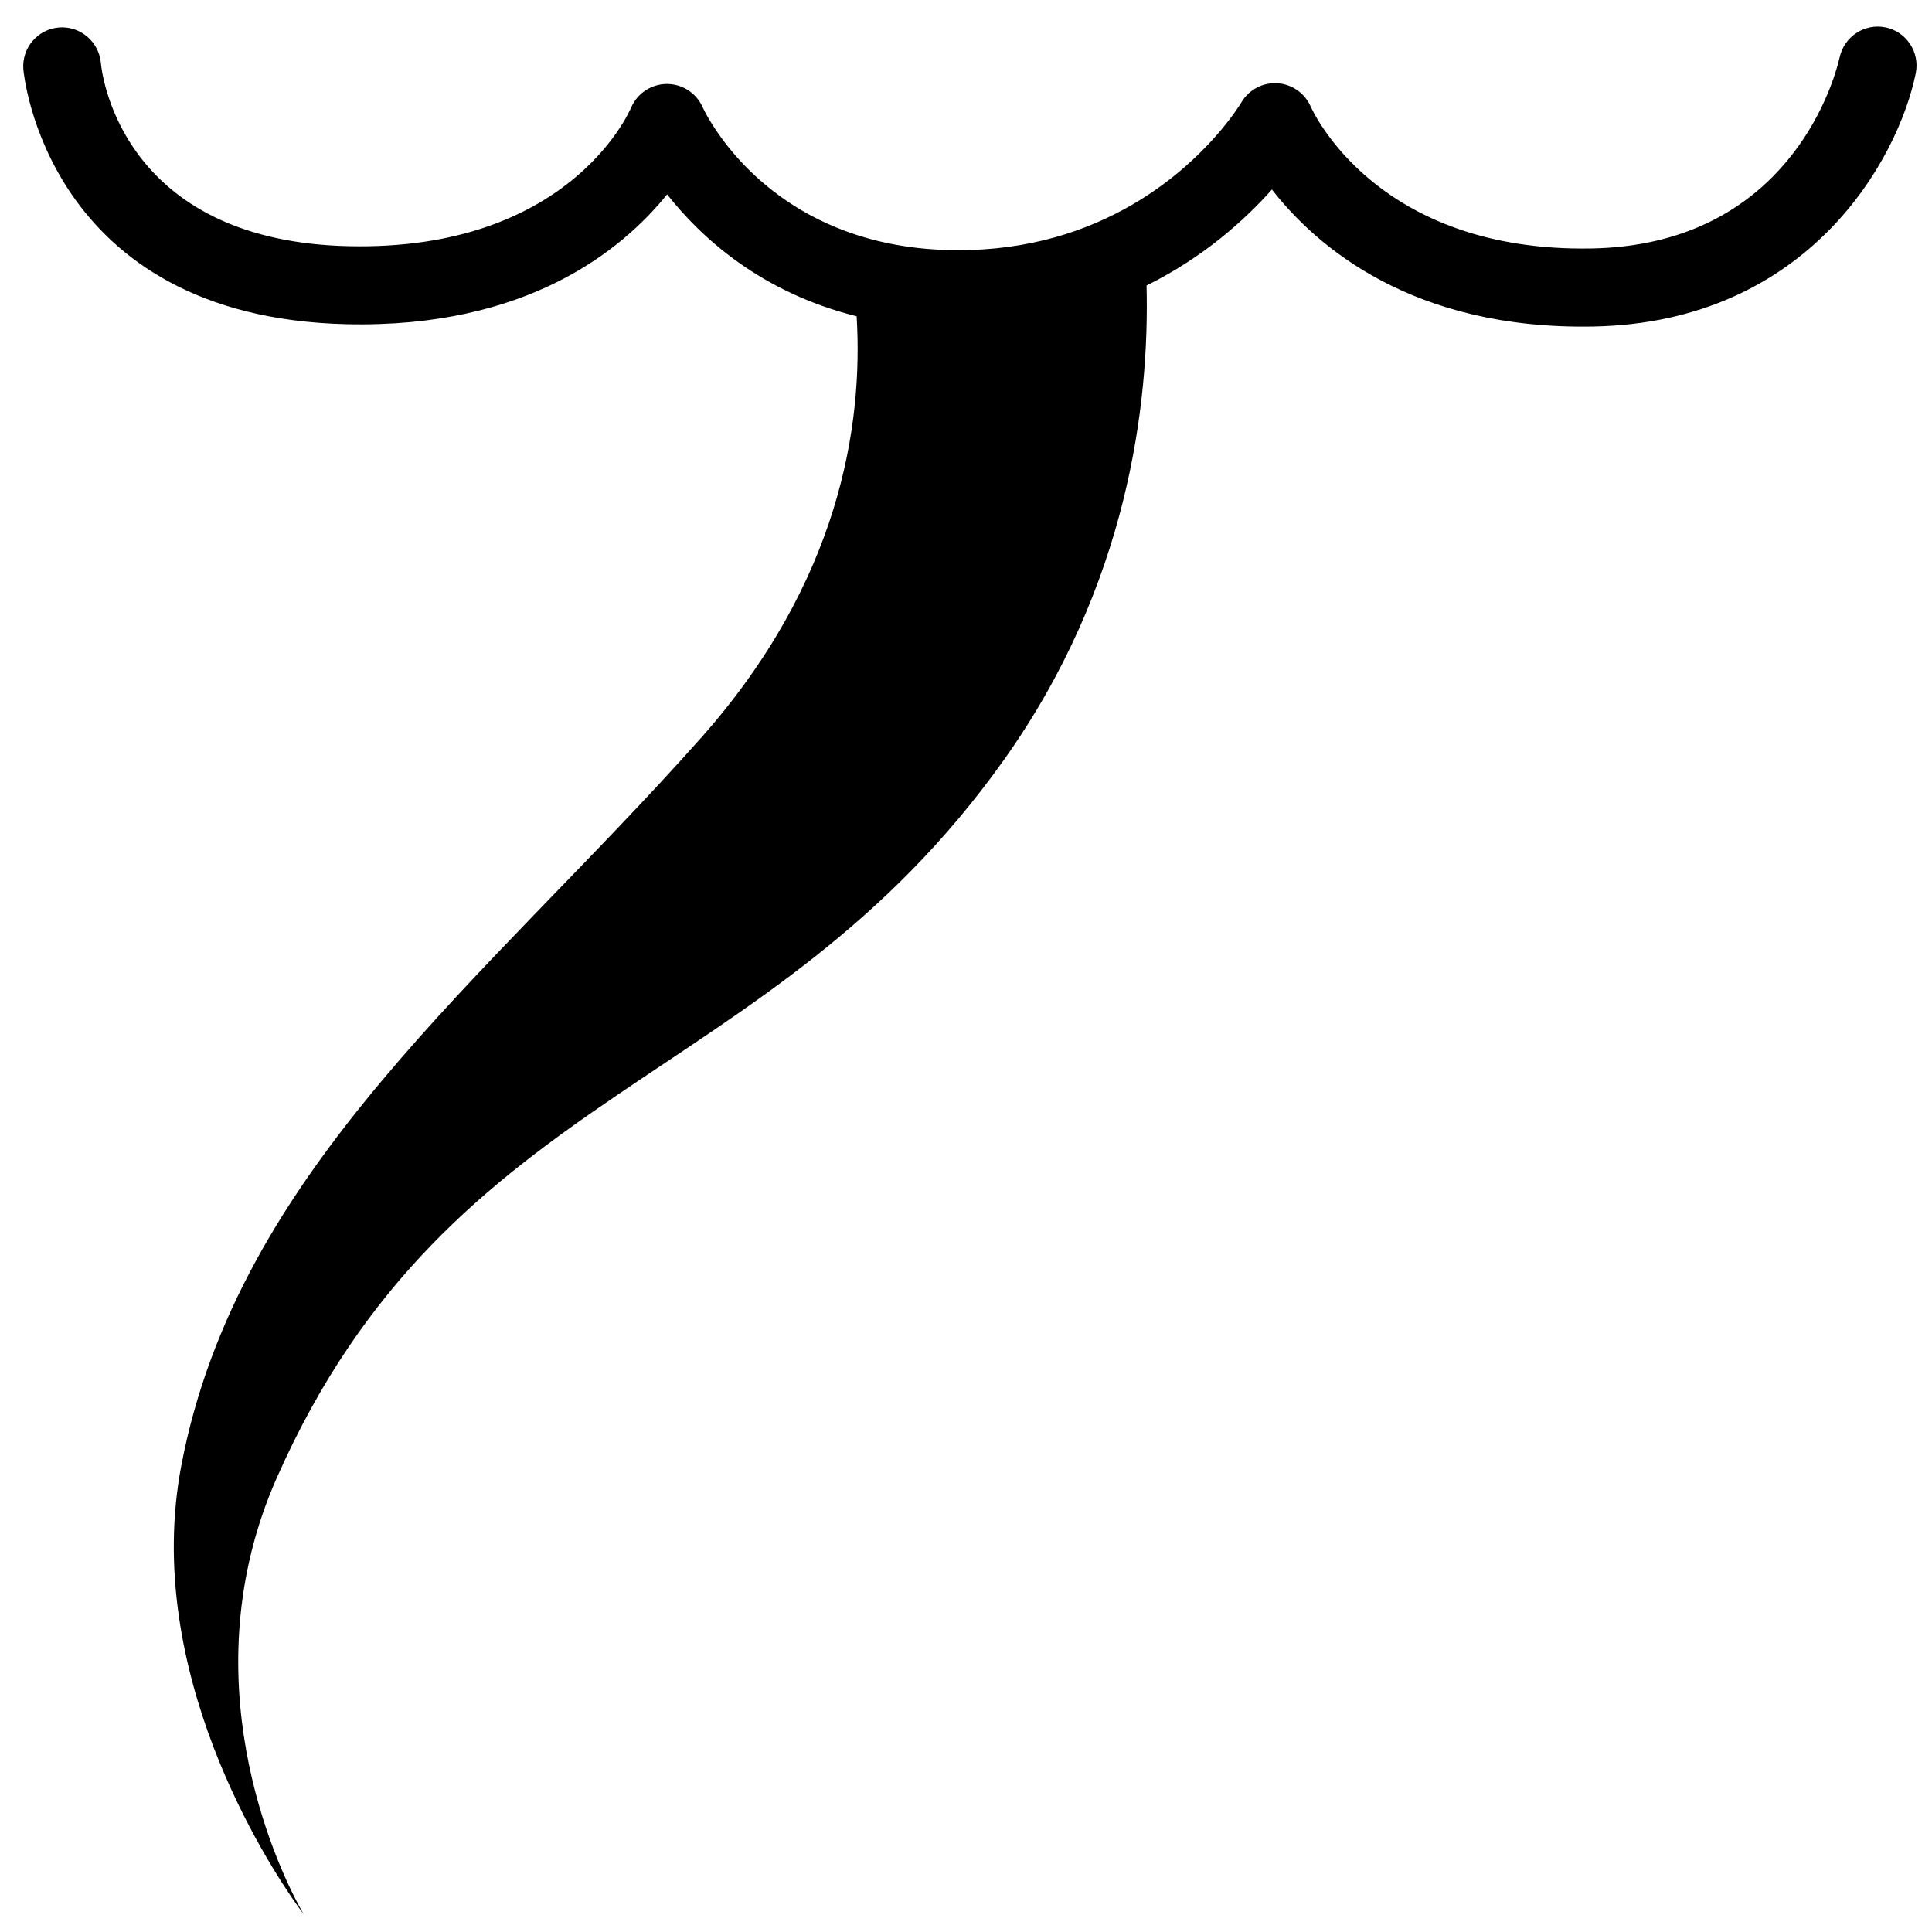 <?xml version="1.0" encoding="UTF-8"?>
<!-- Uploaded to: SVG Repo, www.svgrepo.com, Generator: SVG Repo Mixer Tools -->
<svg fill="#000000" width="800px" height="800px" version="1.1" viewBox="144 144 512 512" xmlns="http://www.w3.org/2000/svg">
 <path d="m643.7 151.26c-5.547-1.16-11.004 2.422-12.188 8.004-0.055 0.207-0.246 1.008-0.547 2.106-2.641 9.426-16.301 47.539-65.102 48.473-56.777 1.074-73.812-36.059-74.527-37.637-1.566-3.531-4.977-5.922-8.828-6.148-3.844-0.234-7.527 1.695-9.492 5.019-0.574 0.945-9.129 14.965-26.984 25.98-11.23 6.914-26.09 12.652-45.035 13.195-13.164 0.391-24.137-1.727-33.207-5.121-26.996-10.109-37.09-31.621-37.637-32.828-1.684-3.727-5.441-6.102-9.52-6.051-4.09 0.043-7.789 2.523-9.391 6.289-0.664 1.555-16.852 38.008-74.836 36.699-57.055-1.293-64.703-41.156-65.574-47.68-0.055-0.434-0.082-0.719-0.094-0.84-0.5-5.66-5.465-9.895-11.113-9.438-5.648 0.469-9.859 5.387-9.438 11.059 0.047 0.656 5.856 65.766 85.758 67.578 47.492 1.082 72.75-19.438 84.855-34.41 8.902 11.32 24.73 25.953 50.219 32.305 1.766 29-4.535 70.469-41.34 111.85-56.867 63.926-122.68 113.95-137.64 192.79-10.352 54.527 22.895 105.45 30.785 116.57 1.035 1.465 1.684 2.305 1.684 2.305s-0.488-0.812-1.293-2.305c-5.918-11.047-29.301-60.477-5.844-113.43 46.344-104.68 130.18-102.51 192.48-189.94 33.145-46.449 38.785-94.758 38-125.99 15.297-7.586 26.227-17.574 33.223-25.441 11.84 15.176 37.309 37.211 85.184 36.309 57.016-1.086 80.82-44.371 85.434-67.105 1.137-5.582-2.445-11.008-7.992-12.172z"/>
</svg>
